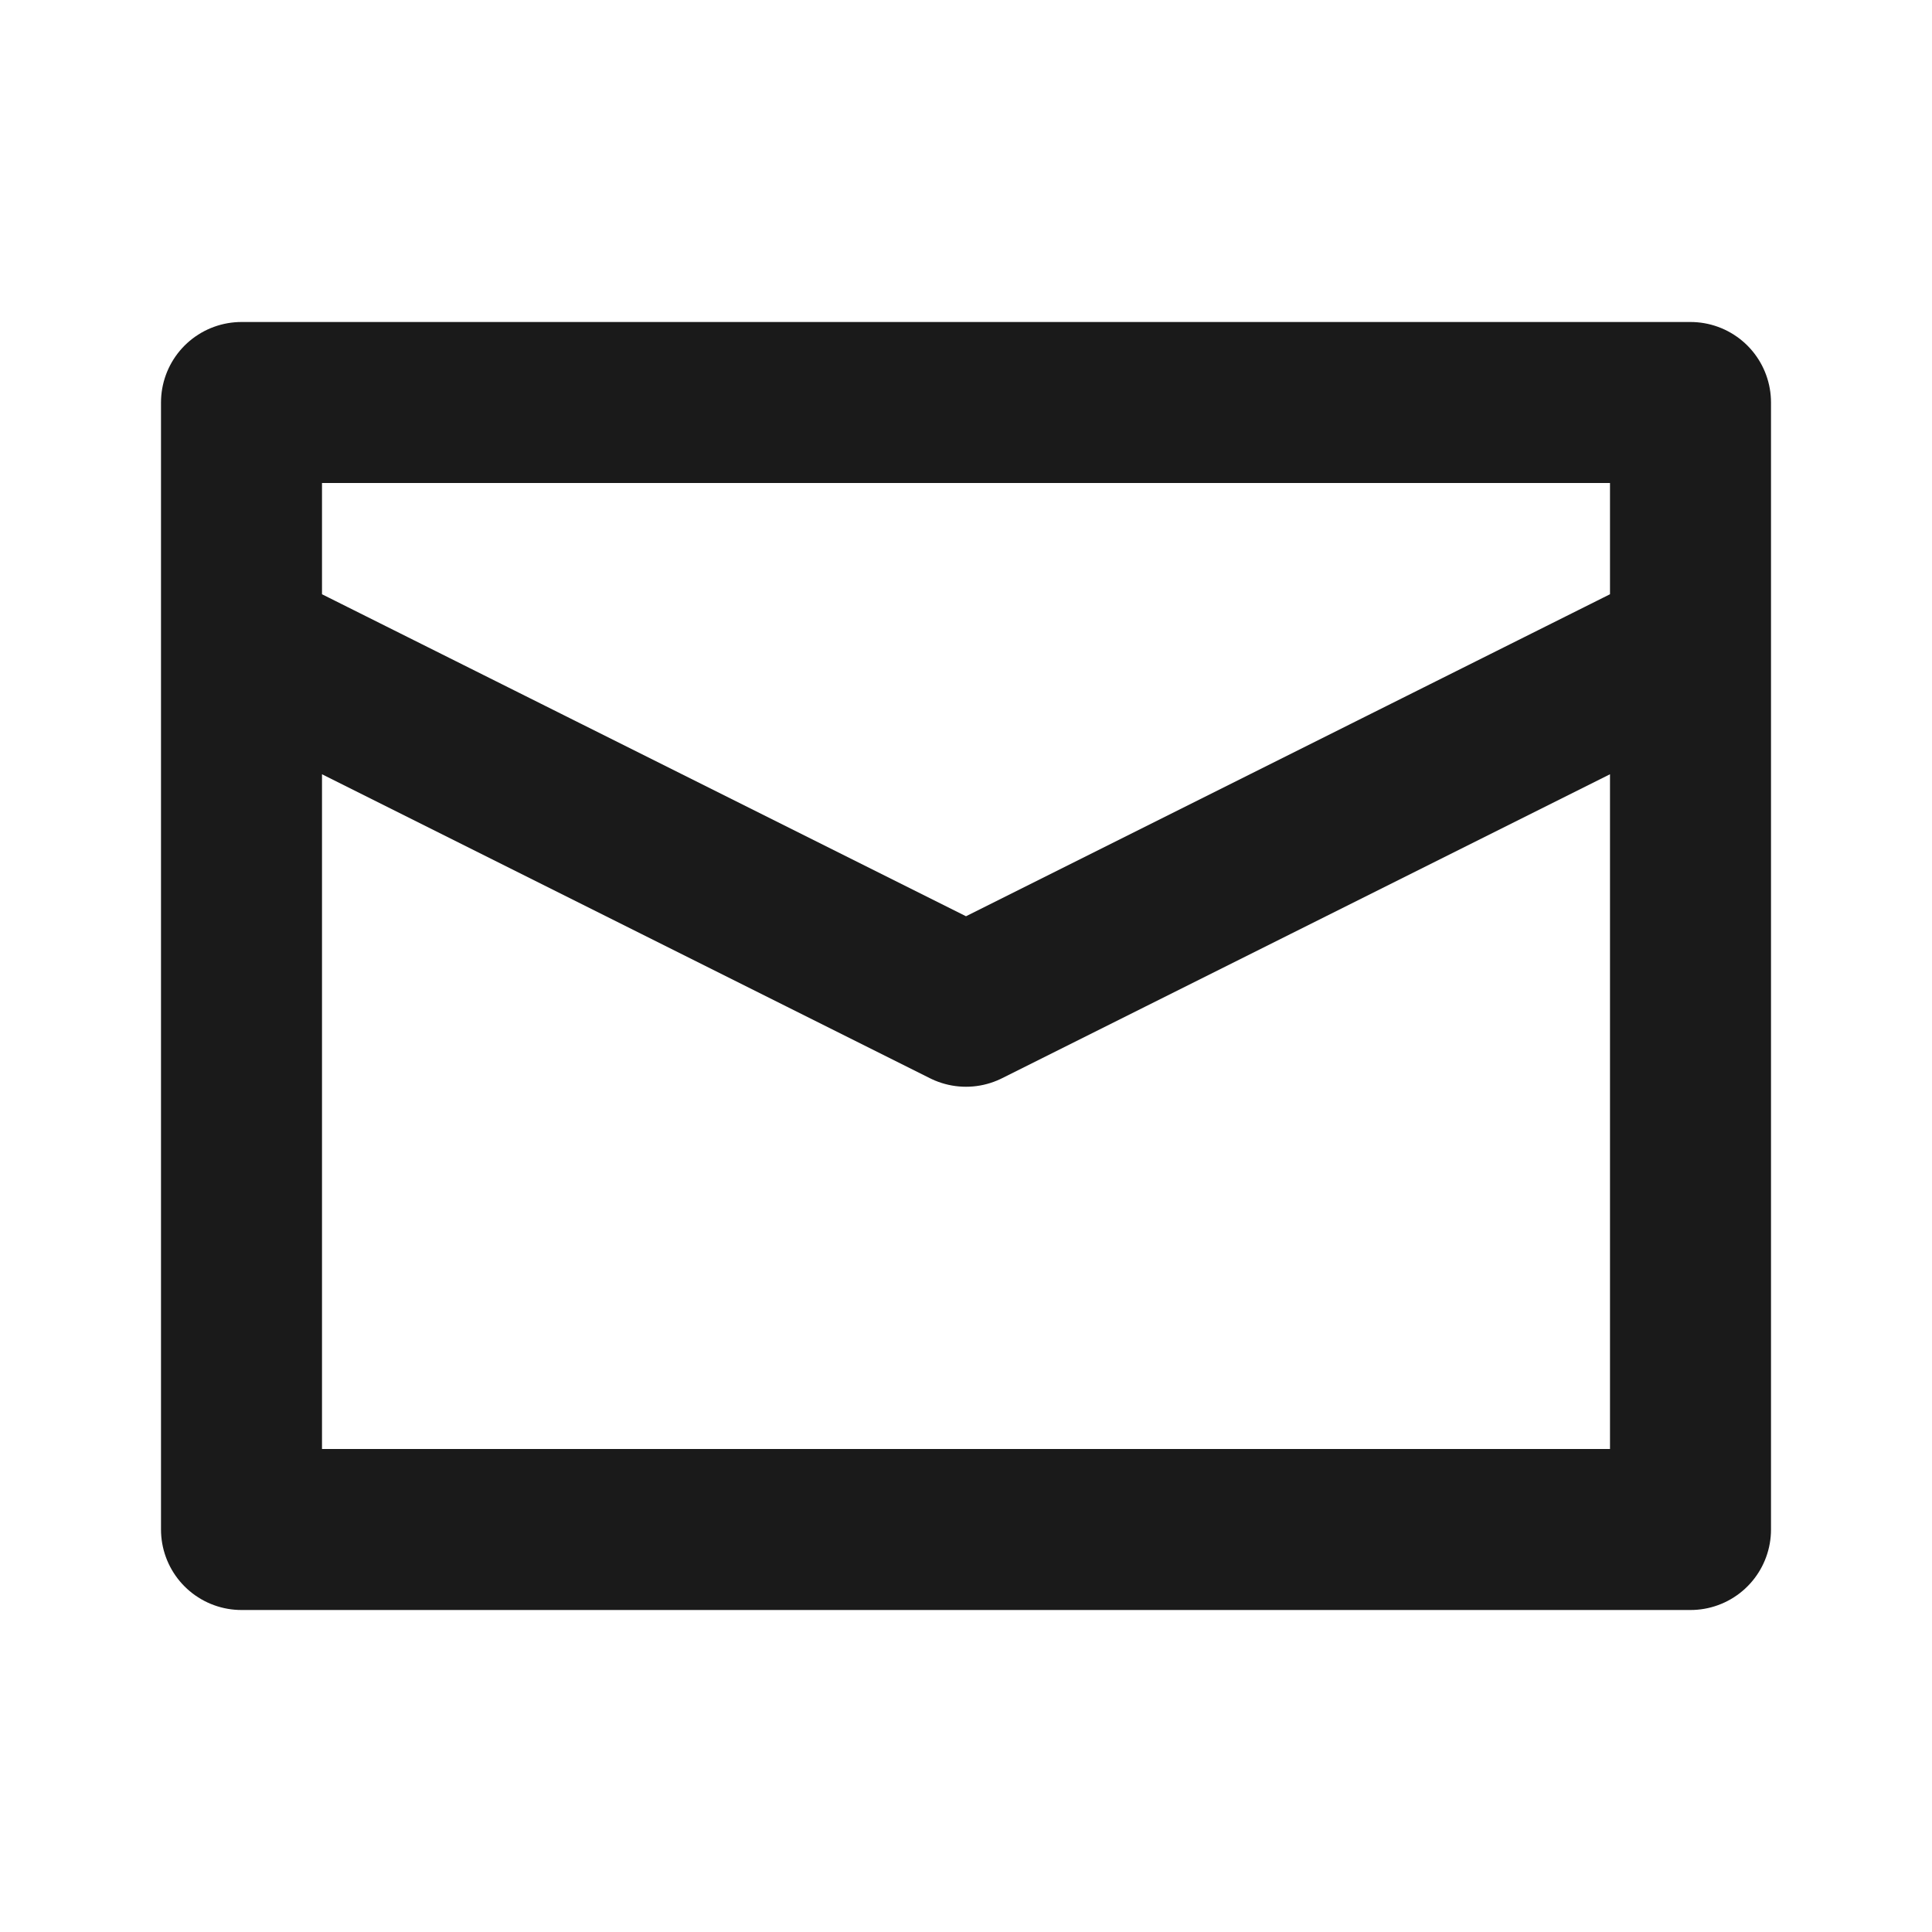 <svg fill="none" focusable="false" width="24" height="24" class="icon icon--picto-email   " viewBox="0 0 24 24" style="color: rgb(26, 26, 26);">
        <path d="M21 8V5H3V8M21 8V19H3V8M21 8L12 12.5L3 8" stroke="rgb(26, 26, 26)" stroke-width="2px" stroke-linecap="round" stroke-linejoin="round"></path>
      </svg>
